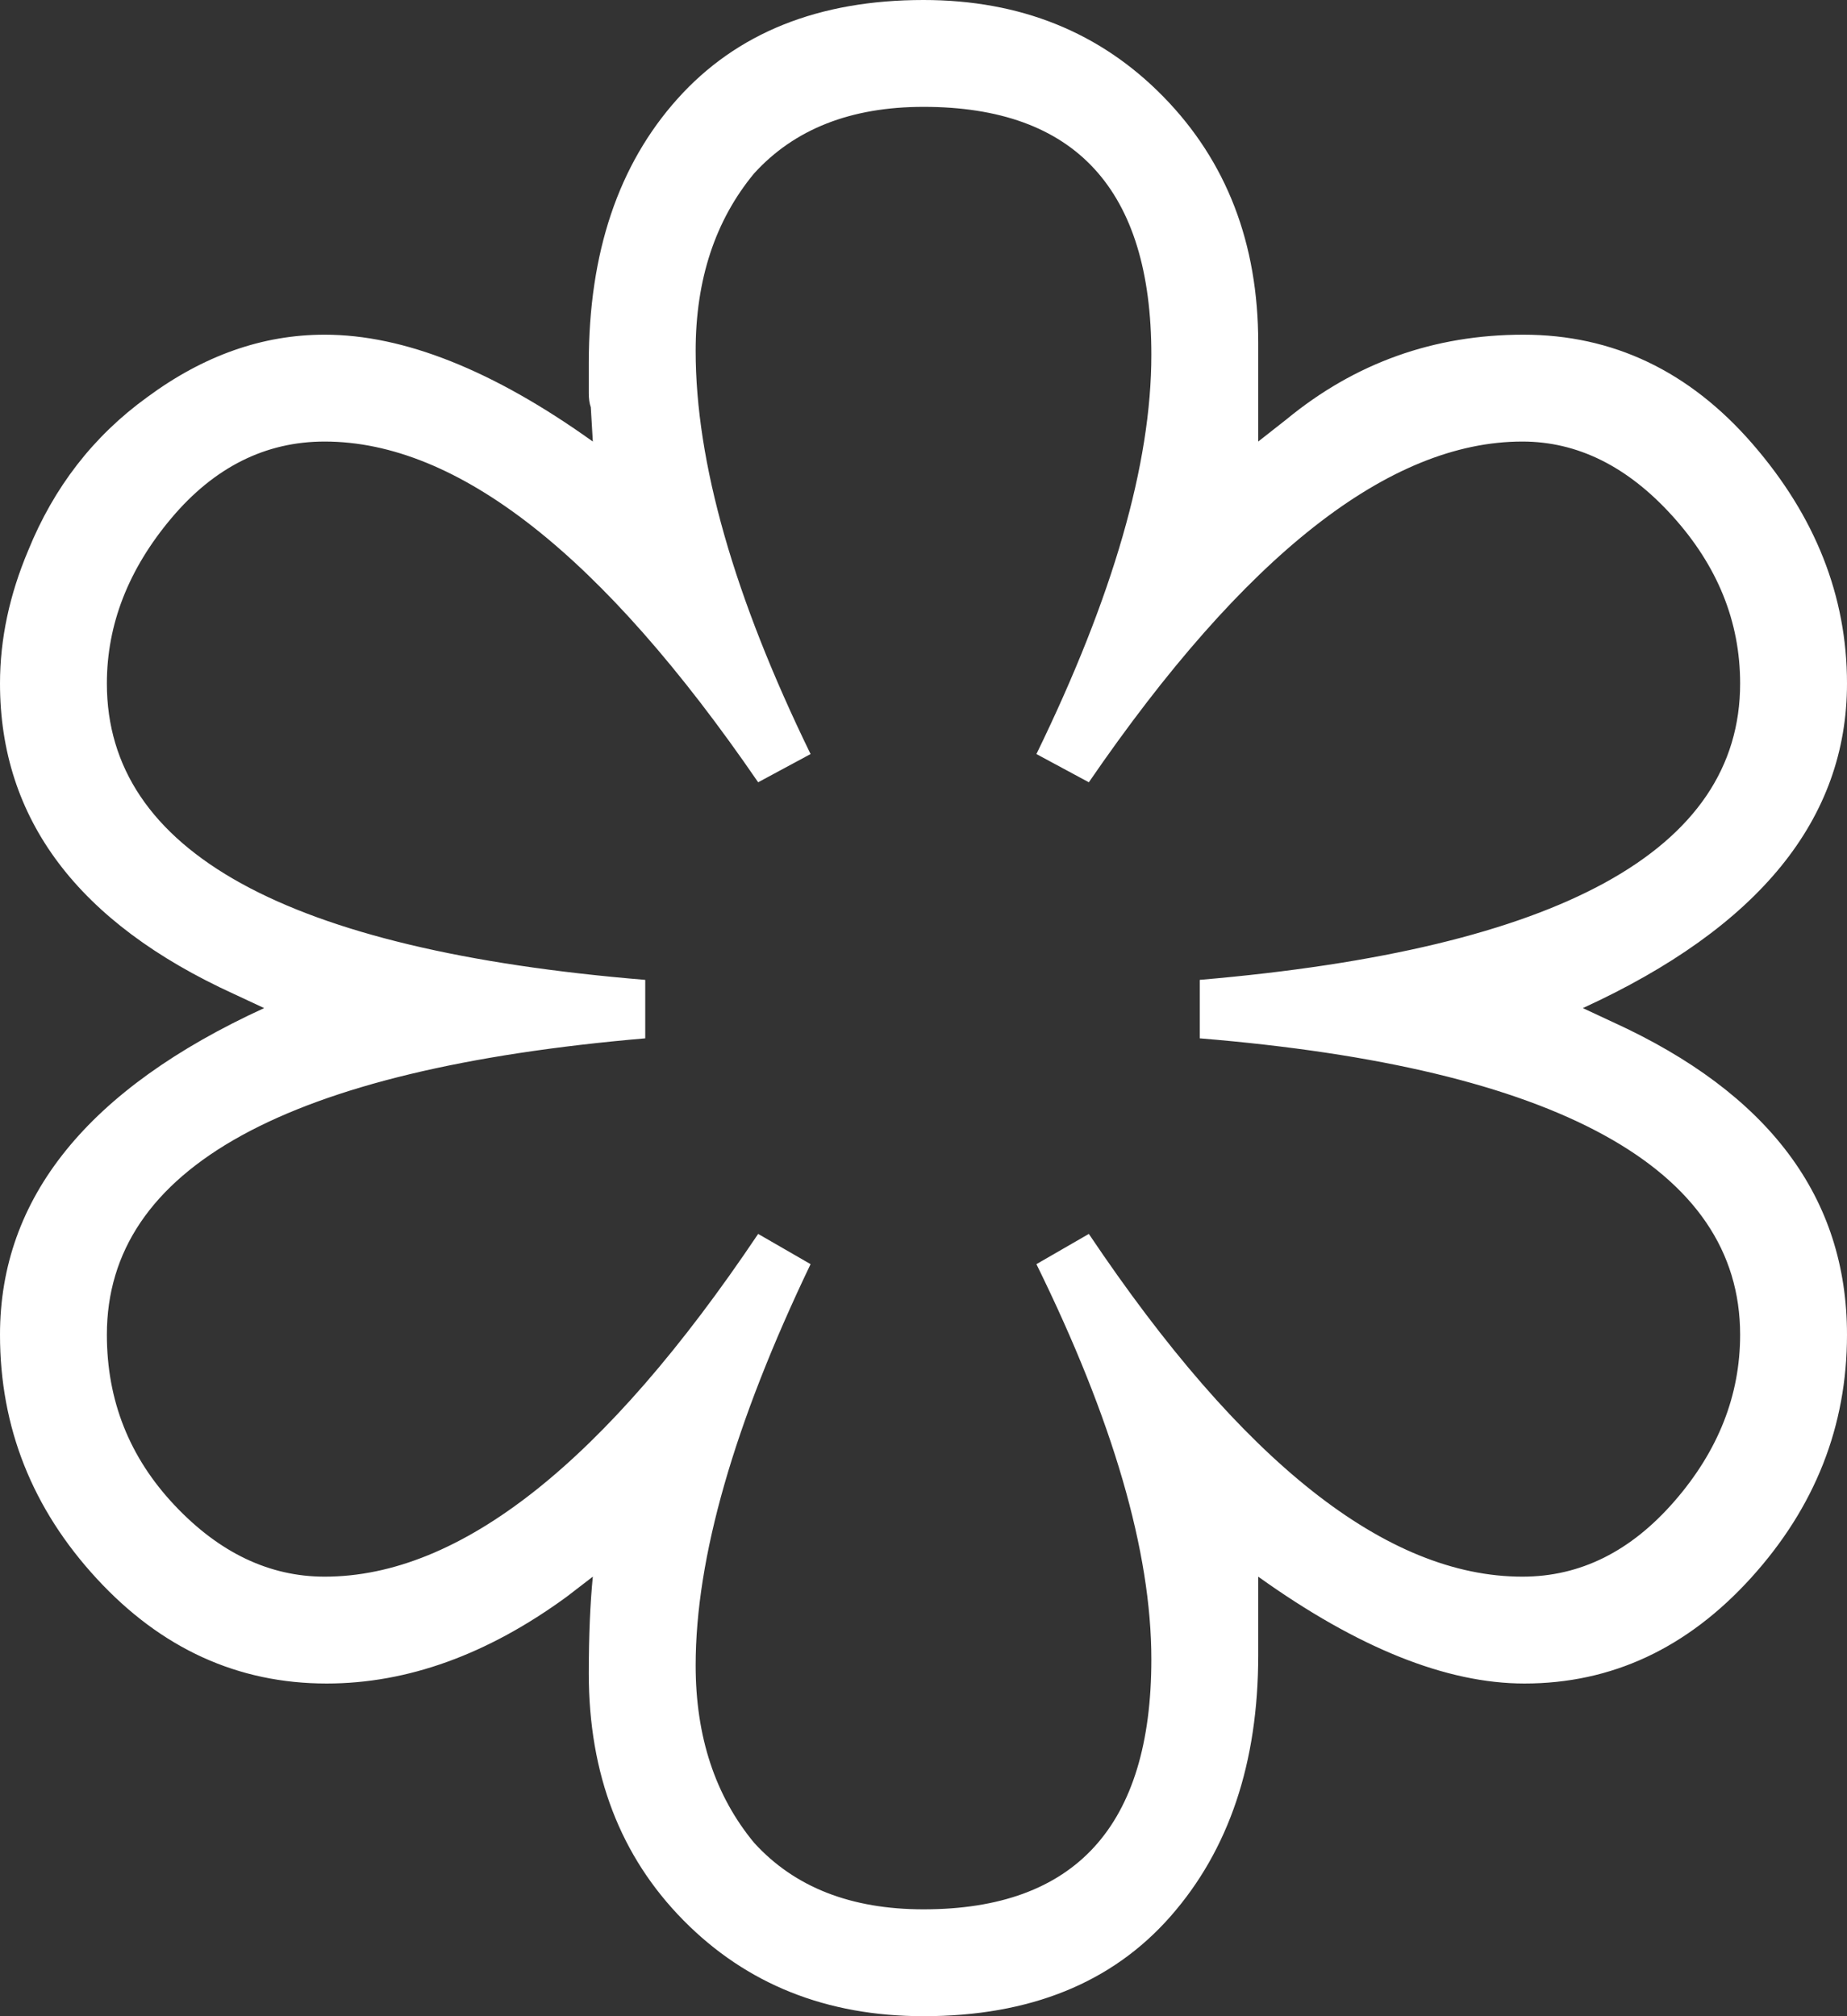 <?xml version="1.0" encoding="utf-8"?>
<!-- Generator: Adobe Illustrator 25.2.2, SVG Export Plug-In . SVG Version: 6.00 Build 0)  -->
<svg version="1.1" id="圖層_1" xmlns="http://www.w3.org/2000/svg" xmlns:xlink="http://www.w3.org/1999/xlink" x="0px" y="0px"
	 viewBox="0 0 916 1000" style="enable-background:new 0 0 916 1000;" xml:space="preserve">
<rect x="0" y="0" width="916" height="1000" fill="#333333" stroke="none"/>
<style type="text/css">
	.st0{fill:#FFFFFF;}
</style>
<path class="st0" d="M624,219v-49c0-49.3-15.7-90-47-122S506,0,458,0c-52,0-92.7,16.3-122,49s-44,76.3-44,131v15c0,2.7,0.3,5,1,7
	l1,17c-49.3-35.3-93.7-53-133-53c-30.7,0-60,10.3-88,31c-26.7,19.3-46.3,44.7-59,76c-9.3,22-14,44-14,66c0,67.3,38.7,118.7,116,154
	l15,7C43.7,540,0,594,0,662c0,46,16,86.3,48,121s70,52,114,52c40,0,79.7-14.3,119-43l13-10c-1.3,13.3-2,29.3-2,48
	c0,50,15.7,90.8,47,122.5s71,47.5,119,47.5c52.7,0,93.5-16.5,122.5-49.5S624,874.3,624,821v-39c49.3,35.3,93.3,53,132,53
	c43.3,0,80.8-17.5,112.5-52.5S916,707.3,916,662c0-68-38.7-119.7-116-155l-15-7c87.3-40,131-93.7,131-161c0-43.3-15.7-83-47-119
	s-69.2-54-113.5-54S672,180,638,208L624,219z M540,388c77.3-112.7,149-169,215-169c27.3,0,52.2,12.3,74.5,37
	c22.3,24.7,33.5,52.3,33.5,83c0,82.7-89.3,131.7-268,147v29c88.7,7.3,155.5,23.3,200.5,48c45,24.7,67.5,57.7,67.5,99
	c0,30-10.8,57.5-32.5,82.5S783.7,782,755,782c-67.3,0-139-56.7-215-170l-26,15c38,77.3,57,142.7,57,196c0,82.7-37.7,124-113,124
	c-36,0-64-11-84-33c-19.3-23.3-29-52.7-29-88c0-53.3,19-119.7,57-199l-26-15c-76,113.3-147.7,170-215,170
	c-27.3,0-52.2-11.8-74.5-35.5S53,694.7,53,662c0-82.7,89-131.7,267-147v-29C142,471.3,53,422.3,53,339c0-29.3,10.7-56.7,32-82
	s46.7-38,76-38c66,0,137.7,56.3,215,169l26-14c-38-78-57-144.7-57-200c0-35.3,9.7-64.7,29-88c20-22,48-33,84-33
	c75.3,0,113,41,113,123c0,54-19,120-57,198L540,388z"/>
</svg>
